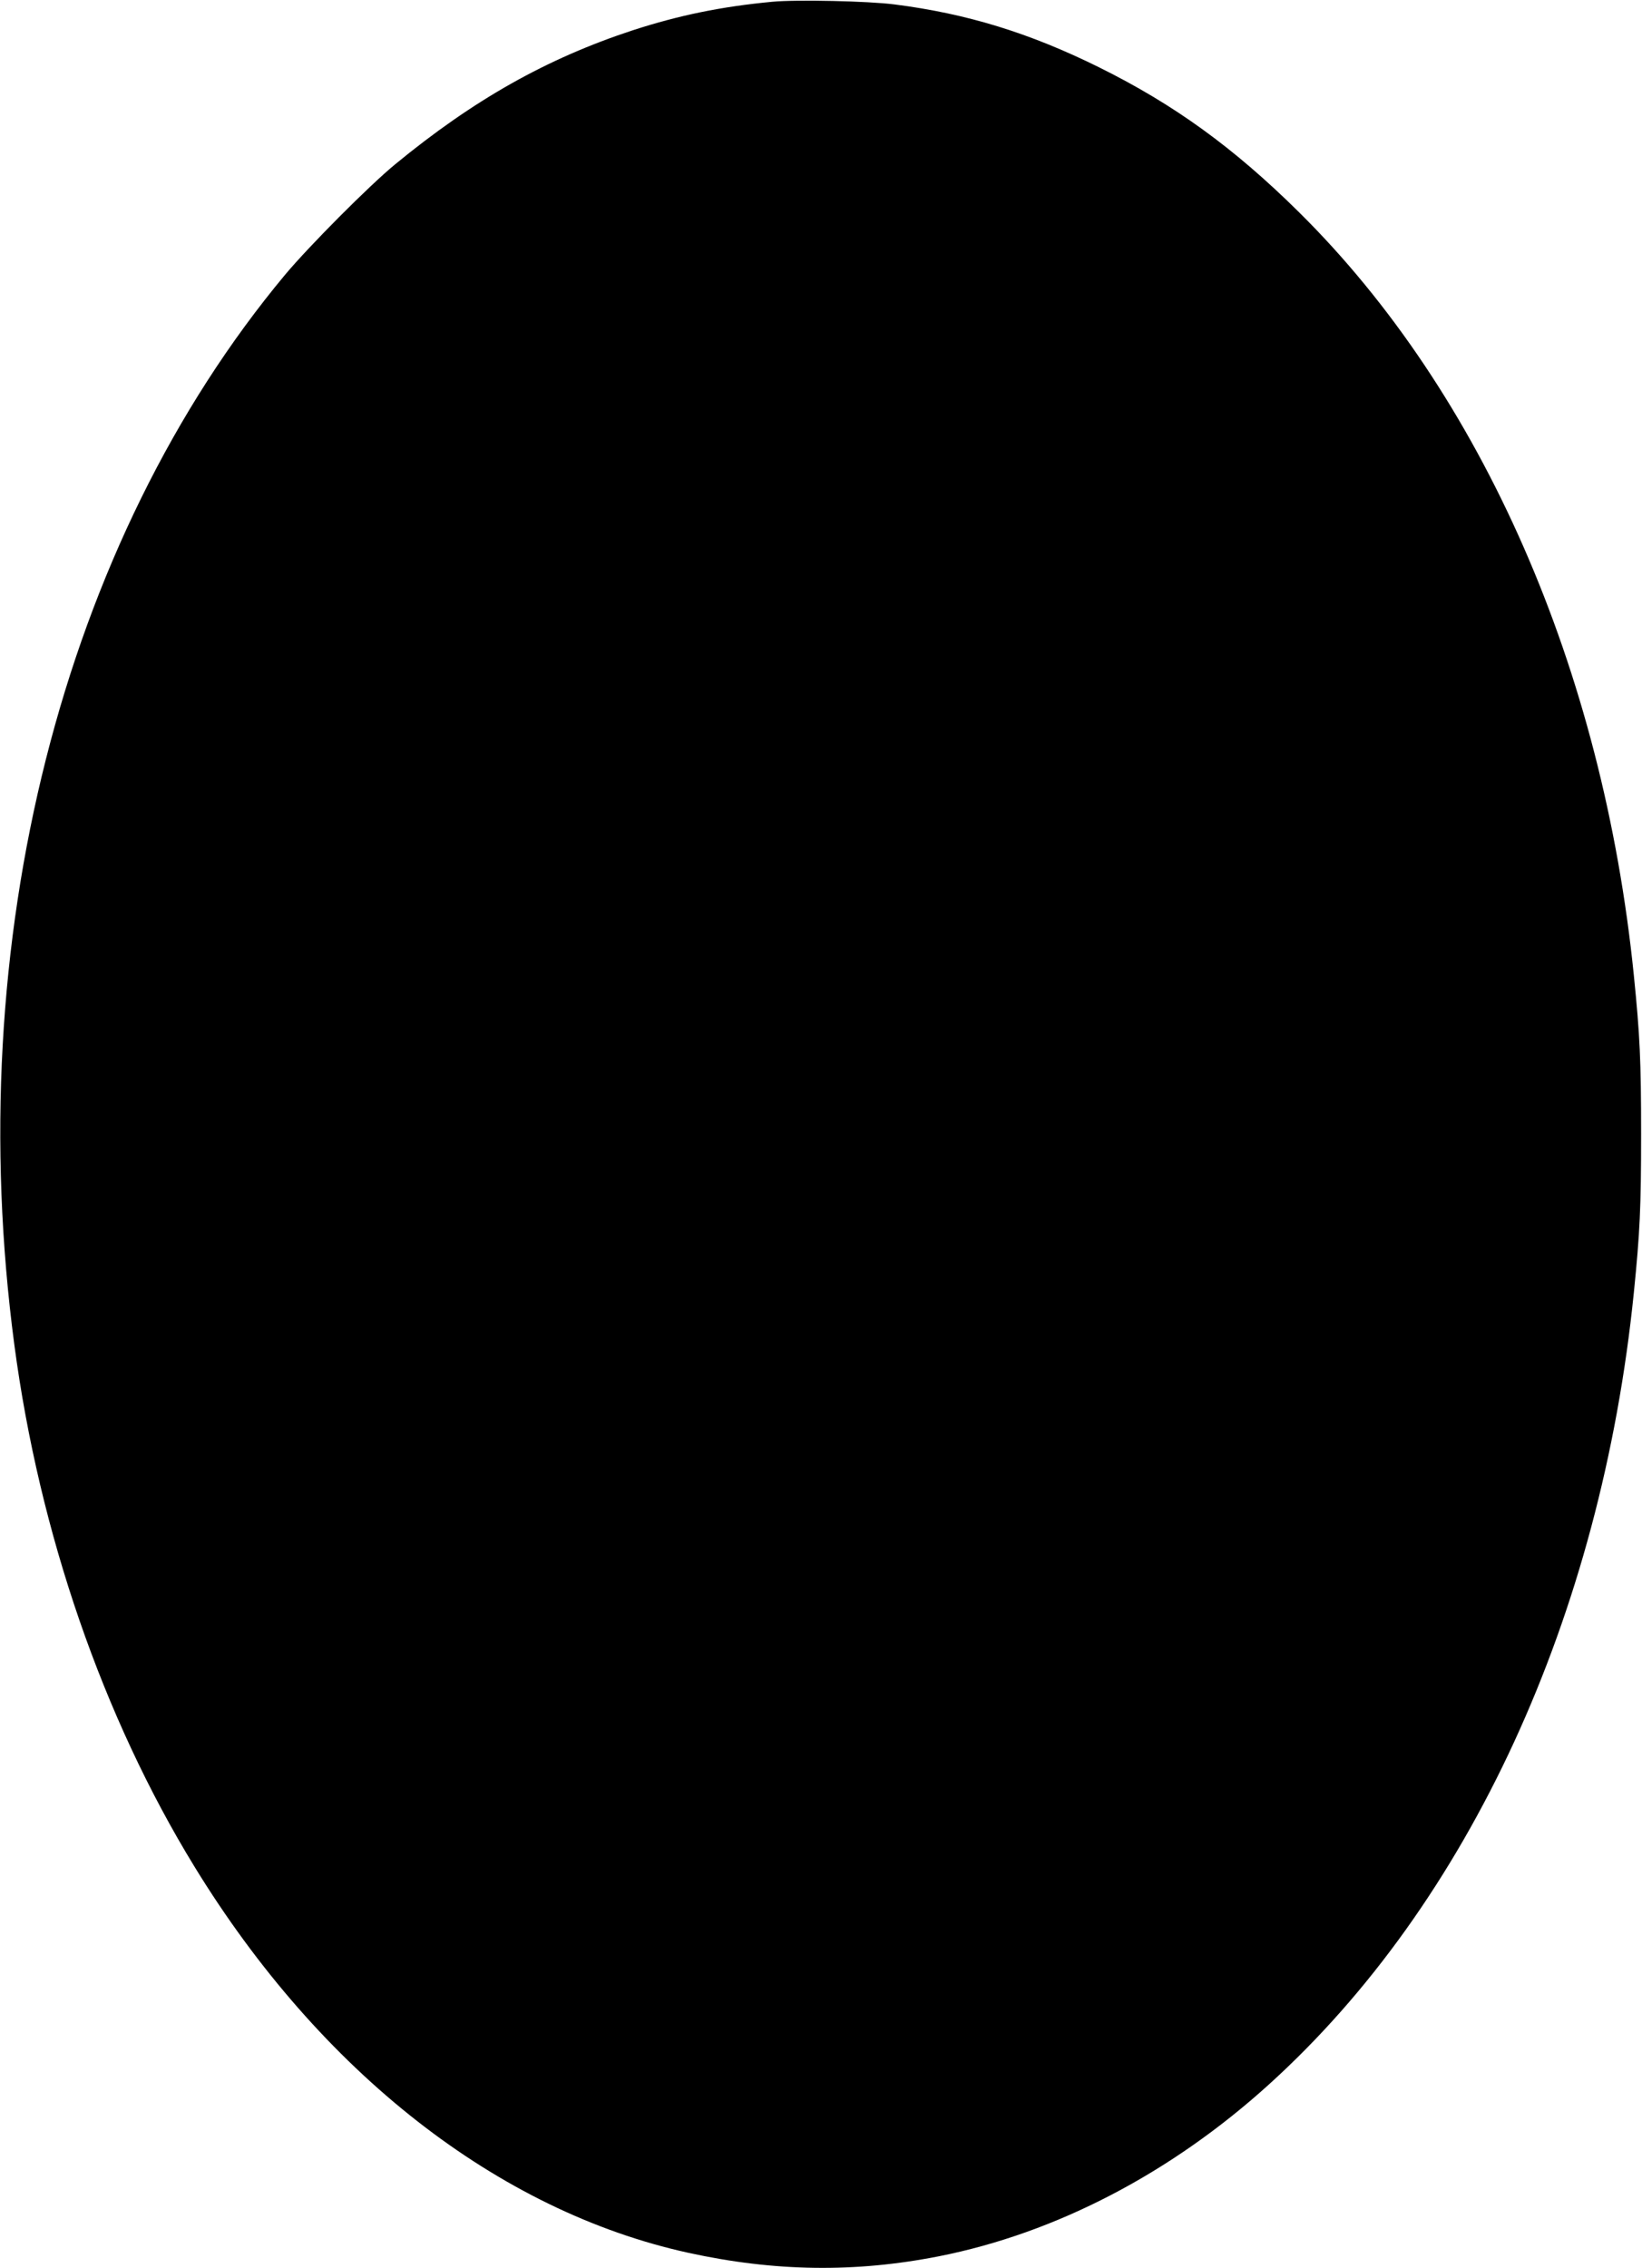 <?xml version="1.0" standalone="no"?>
<!DOCTYPE svg PUBLIC "-//W3C//DTD SVG 20010904//EN"
 "http://www.w3.org/TR/2001/REC-SVG-20010904/DTD/svg10.dtd">
<svg version="1.0" xmlns="http://www.w3.org/2000/svg"
 width="927pt" height="1280pt" viewBox="0 0 927 1280"
 preserveAspectRatio="xMidYMid meet">
<g transform="translate(0,1280) scale(0.1,-0.1)"
fill="#000000" stroke="none">
<path d="M4360 12790 c-287 -27 -526 -76 -788 -161 -487 -160 -898 -392 -1342
-757 -148 -122 -485 -461 -620 -622 -1261 -1513 -1831 -3765 -1529 -6040 141
-1062 500 -2102 1017 -2945 711 -1160 1713 -1943 2787 -2179 488 -107 943
-113 1415 -20 662 131 1311 469 1864 970 1129 1022 1875 2642 2060 4469 34
336 41 481 41 895 0 414 -7 559 -41 895 -175 1731 -857 3285 -1890 4307 -368
364 -705 608 -1129 818 -392 194 -746 303 -1155 355 -147 19 -553 28 -690 15z"/>
</g>
</svg>
